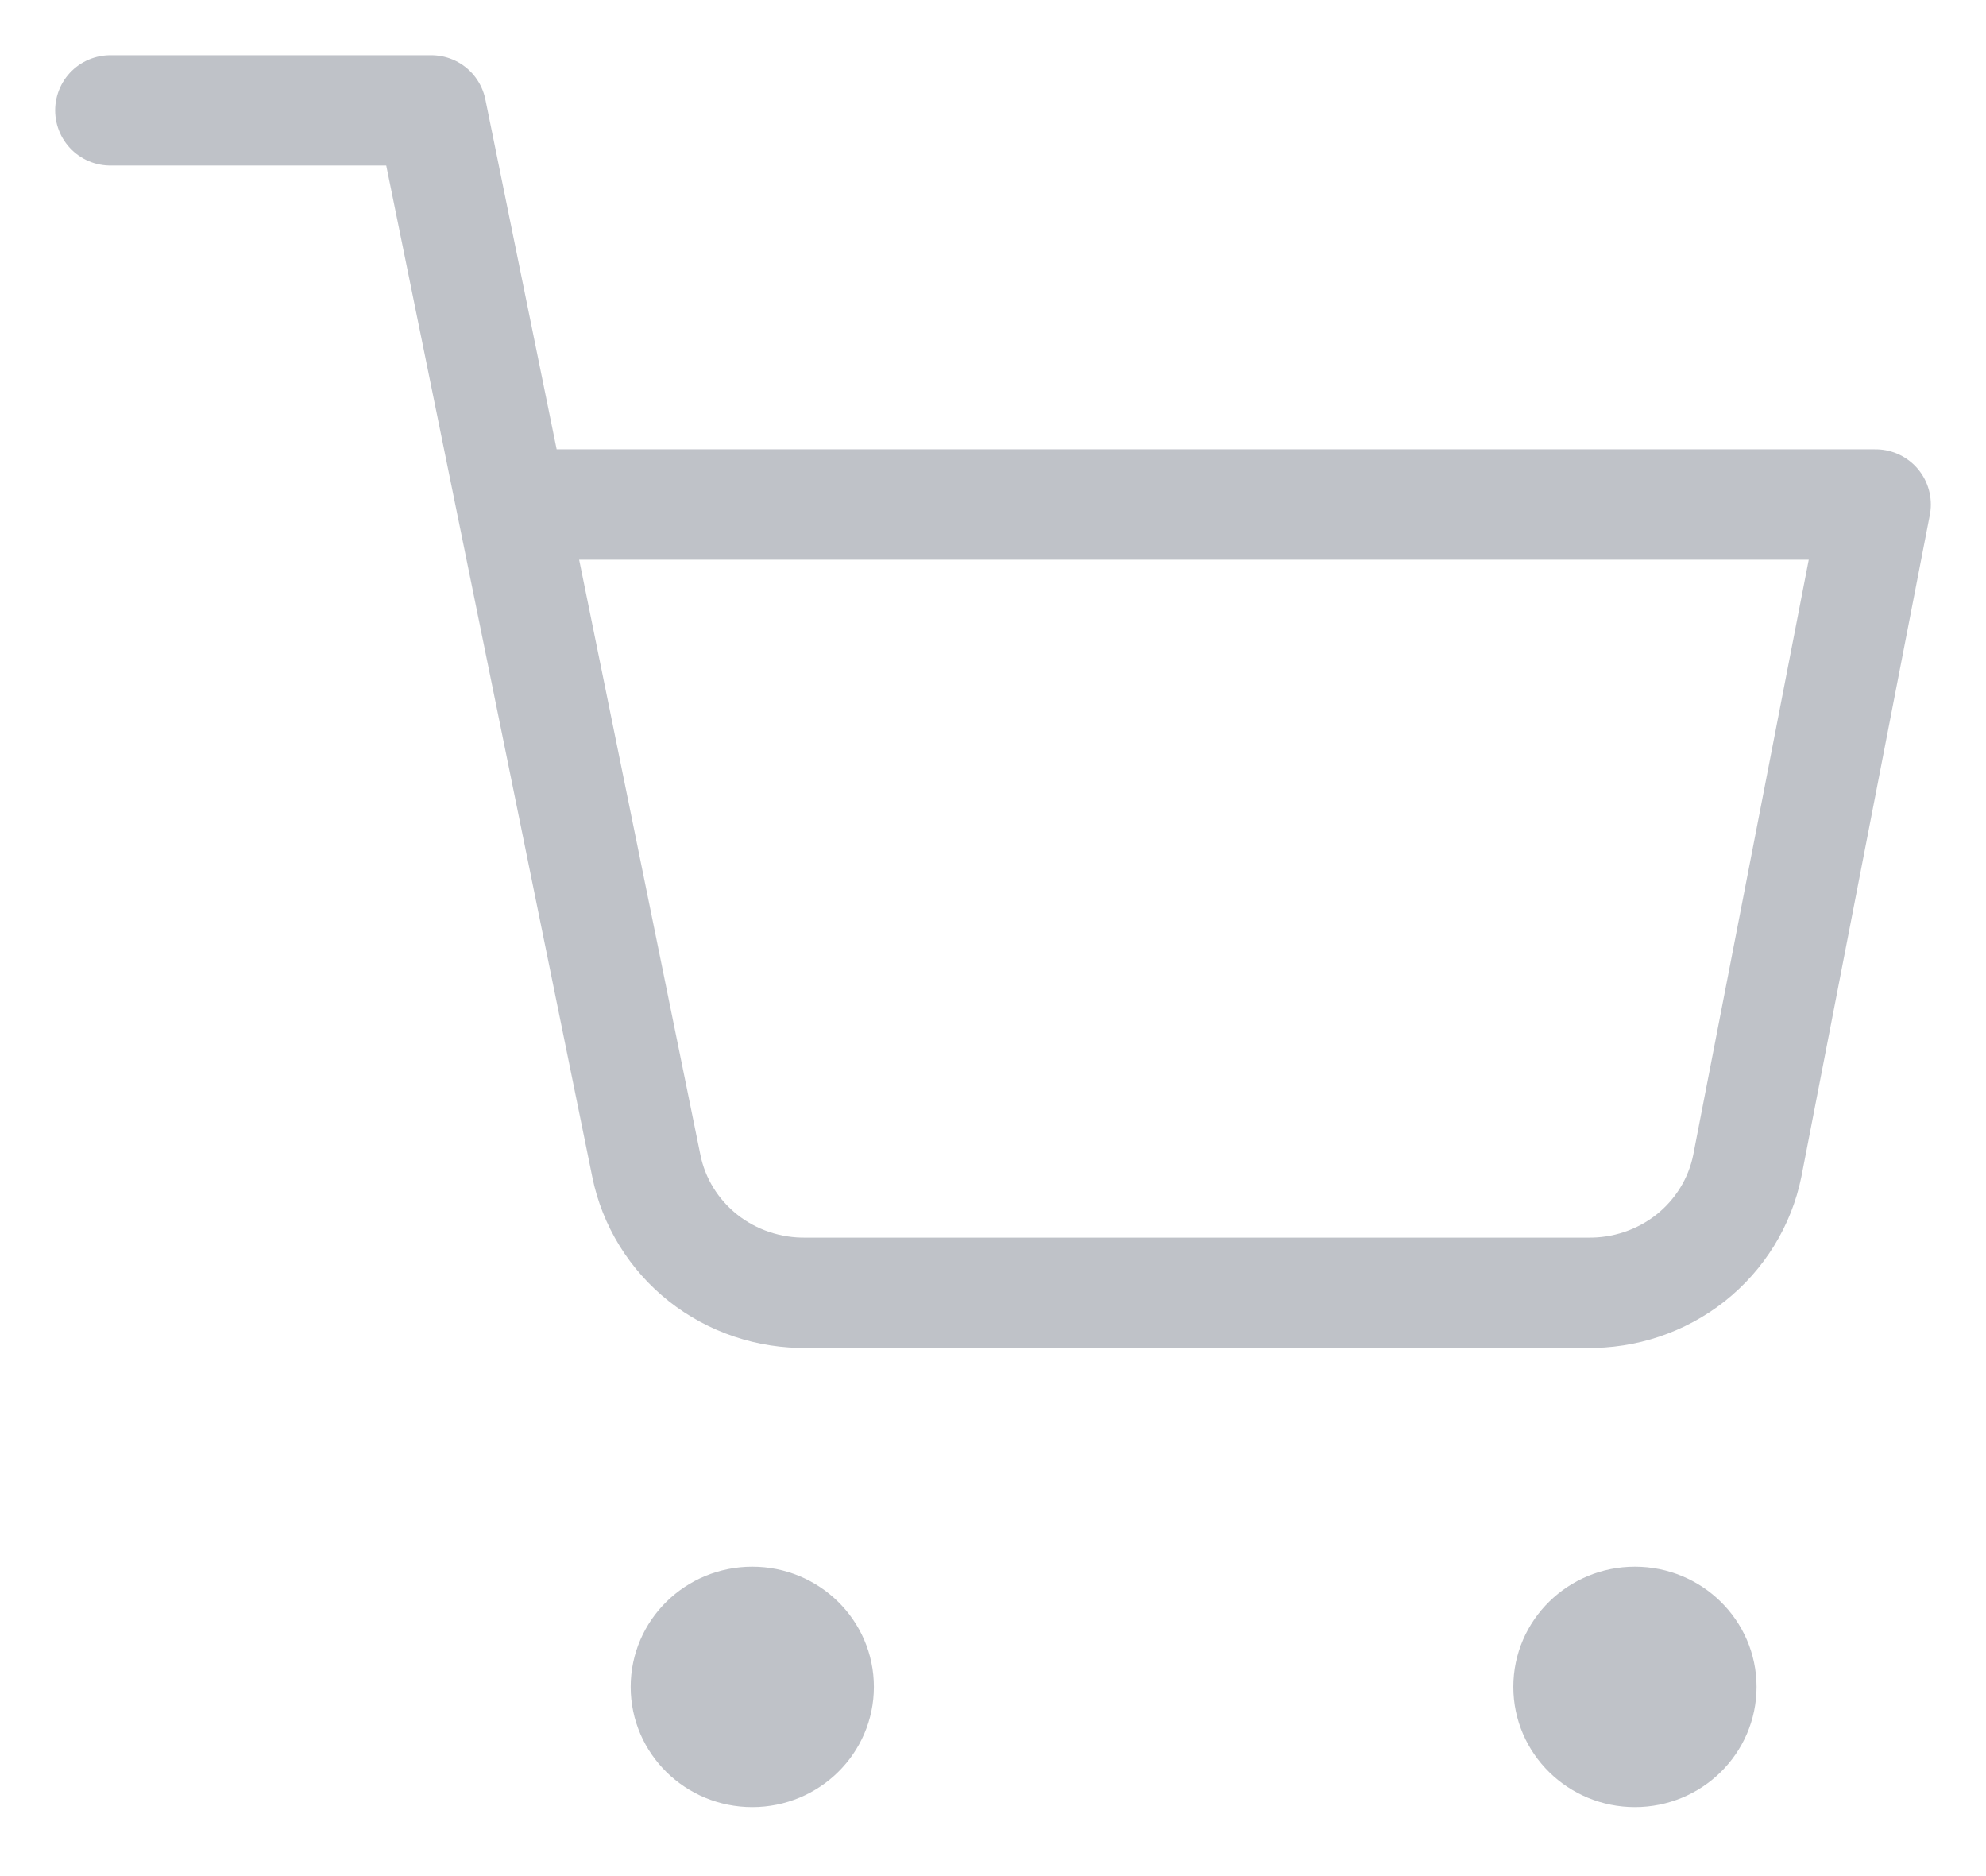 <svg width="36" height="34" viewBox="0 0 36 34" fill="none" xmlns="http://www.w3.org/2000/svg">
<path d="M13.636 32C14.44 32 15.091 31.36 15.091 30.571C15.091 29.782 14.44 29.143 13.636 29.143C12.833 29.143 12.182 29.782 12.182 30.571C12.182 31.36 12.833 32 13.636 32Z" fill="#BFC2C8" stroke="#BFC2C8" stroke-width="1.5" stroke-linecap="round" stroke-linejoin="round"/>
<path d="M29.636 32C30.439 32 31.091 31.36 31.091 30.571C31.091 29.782 30.439 29.143 29.636 29.143C28.833 29.143 28.182 29.782 28.182 30.571C28.182 31.36 28.833 32 29.636 32Z" fill="#BFC2C8" stroke="#BFC2C8" stroke-width="1.5" stroke-linecap="round" stroke-linejoin="round"/>
<path d="M2 2H7.818L11.716 21.129C11.849 21.786 12.214 22.377 12.745 22.798C13.277 23.218 13.943 23.441 14.626 23.429H28.764C29.446 23.441 30.112 23.218 30.644 22.798C31.175 22.377 31.54 21.786 31.673 21.129L34 9.143H9.273" stroke="#BFC2C8" stroke-width="2" stroke-linecap="round" stroke-linejoin="round"/>
</svg>
